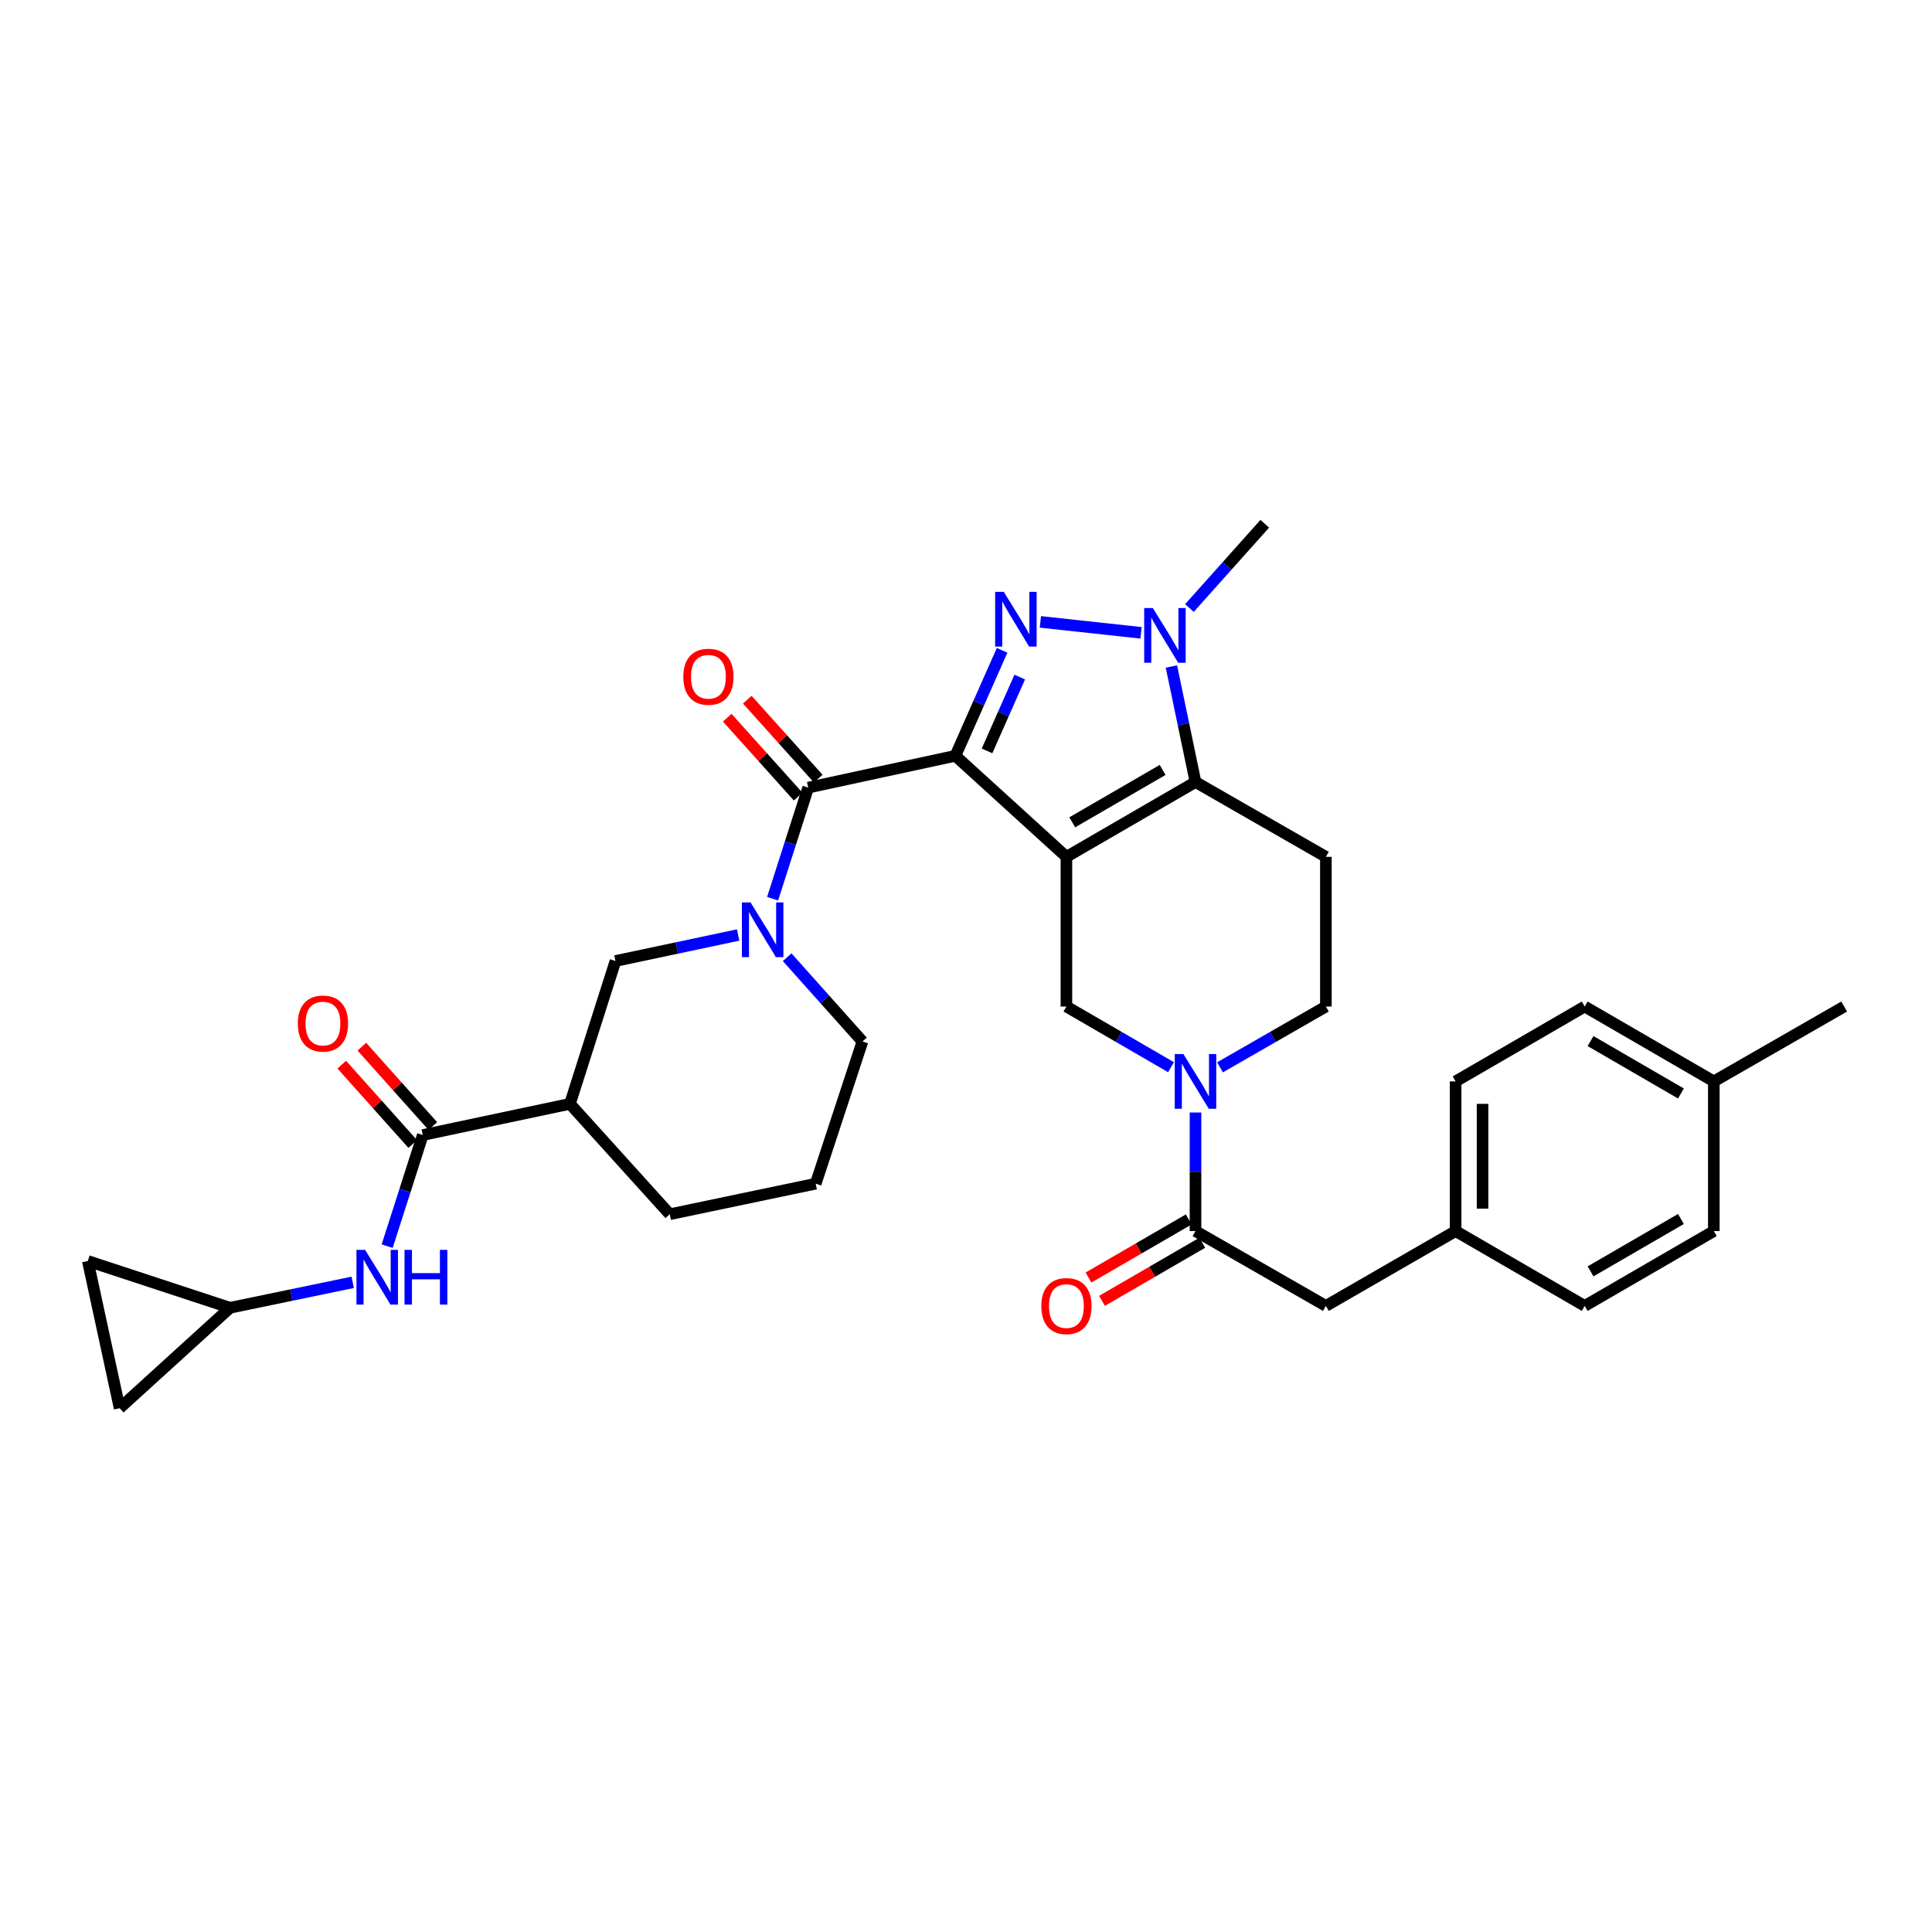 <?xml version='1.0' encoding='iso-8859-1'?>
<svg version='1.1' baseProfile='full'
              xmlns='http://www.w3.org/2000/svg'
                      xmlns:rdkit='http://www.rdkit.org/xml'
                      xmlns:xlink='http://www.w3.org/1999/xlink'
                  xml:space='preserve'
width='1000px' height='1000px' viewBox='0 0 1000 1000'>
<!-- END OF HEADER -->
<rect style='opacity:1.0;fill:#FFFFFF;stroke:none' width='1000' height='1000' x='0' y='0'> </rect>
<path class='bond-0' d='M 494.506,391.205 L 551.976,443.506' style='fill:none;fill-rule:evenodd;stroke:#000000;stroke-width:6px;stroke-linecap:butt;stroke-linejoin:miter;stroke-opacity:1' />
<path class='bond-1' d='M 494.506,391.205 L 506.599,363.906' style='fill:none;fill-rule:evenodd;stroke:#000000;stroke-width:6px;stroke-linecap:butt;stroke-linejoin:miter;stroke-opacity:1' />
<path class='bond-1' d='M 506.599,363.906 L 518.692,336.607' style='fill:none;fill-rule:evenodd;stroke:#0000FF;stroke-width:6px;stroke-linecap:butt;stroke-linejoin:miter;stroke-opacity:1' />
<path class='bond-1' d='M 510.887,388.665 L 519.353,369.556' style='fill:none;fill-rule:evenodd;stroke:#000000;stroke-width:6px;stroke-linecap:butt;stroke-linejoin:miter;stroke-opacity:1' />
<path class='bond-1' d='M 519.353,369.556 L 527.818,350.447' style='fill:none;fill-rule:evenodd;stroke:#0000FF;stroke-width:6px;stroke-linecap:butt;stroke-linejoin:miter;stroke-opacity:1' />
<path class='bond-4' d='M 494.506,391.205 L 418.321,407.673' style='fill:none;fill-rule:evenodd;stroke:#000000;stroke-width:6px;stroke-linecap:butt;stroke-linejoin:miter;stroke-opacity:1' />
<path class='bond-2' d='M 551.976,443.506 L 618.792,404.774' style='fill:none;fill-rule:evenodd;stroke:#000000;stroke-width:6px;stroke-linecap:butt;stroke-linejoin:miter;stroke-opacity:1' />
<path class='bond-2' d='M 555.003,425.629 L 601.774,398.516' style='fill:none;fill-rule:evenodd;stroke:#000000;stroke-width:6px;stroke-linecap:butt;stroke-linejoin:miter;stroke-opacity:1' />
<path class='bond-7' d='M 551.976,443.506 L 551.976,520.978' style='fill:none;fill-rule:evenodd;stroke:#000000;stroke-width:6px;stroke-linecap:butt;stroke-linejoin:miter;stroke-opacity:1' />
<path class='bond-3' d='M 538.501,321.891 L 590.606,327.549' style='fill:none;fill-rule:evenodd;stroke:#0000FF;stroke-width:6px;stroke-linecap:butt;stroke-linejoin:miter;stroke-opacity:1' />
<path class='bond-11' d='M 618.792,404.774 L 686.274,443.506' style='fill:none;fill-rule:evenodd;stroke:#000000;stroke-width:6px;stroke-linecap:butt;stroke-linejoin:miter;stroke-opacity:1' />
<path class='bond-33' d='M 618.792,404.774 L 612.558,374.882' style='fill:none;fill-rule:evenodd;stroke:#000000;stroke-width:6px;stroke-linecap:butt;stroke-linejoin:miter;stroke-opacity:1' />
<path class='bond-33' d='M 612.558,374.882 L 606.324,344.989' style='fill:none;fill-rule:evenodd;stroke:#0000FF;stroke-width:6px;stroke-linecap:butt;stroke-linejoin:miter;stroke-opacity:1' />
<path class='bond-24' d='M 615.645,314.713 L 635.139,292.912' style='fill:none;fill-rule:evenodd;stroke:#0000FF;stroke-width:6px;stroke-linecap:butt;stroke-linejoin:miter;stroke-opacity:1' />
<path class='bond-24' d='M 635.139,292.912 L 654.633,271.112' style='fill:none;fill-rule:evenodd;stroke:#000000;stroke-width:6px;stroke-linecap:butt;stroke-linejoin:miter;stroke-opacity:1' />
<path class='bond-5' d='M 418.321,407.673 L 409.111,436.421' style='fill:none;fill-rule:evenodd;stroke:#000000;stroke-width:6px;stroke-linecap:butt;stroke-linejoin:miter;stroke-opacity:1' />
<path class='bond-5' d='M 409.111,436.421 L 399.902,465.17' style='fill:none;fill-rule:evenodd;stroke:#0000FF;stroke-width:6px;stroke-linecap:butt;stroke-linejoin:miter;stroke-opacity:1' />
<path class='bond-18' d='M 423.508,403.011 L 405.153,382.584' style='fill:none;fill-rule:evenodd;stroke:#000000;stroke-width:6px;stroke-linecap:butt;stroke-linejoin:miter;stroke-opacity:1' />
<path class='bond-18' d='M 405.153,382.584 L 386.797,362.158' style='fill:none;fill-rule:evenodd;stroke:#FF0000;stroke-width:6px;stroke-linecap:butt;stroke-linejoin:miter;stroke-opacity:1' />
<path class='bond-18' d='M 413.133,412.334 L 394.777,391.908' style='fill:none;fill-rule:evenodd;stroke:#000000;stroke-width:6px;stroke-linecap:butt;stroke-linejoin:miter;stroke-opacity:1' />
<path class='bond-18' d='M 394.777,391.908 L 376.422,371.481' style='fill:none;fill-rule:evenodd;stroke:#FF0000;stroke-width:6px;stroke-linecap:butt;stroke-linejoin:miter;stroke-opacity:1' />
<path class='bond-12' d='M 382.06,483.951 L 350.315,490.682' style='fill:none;fill-rule:evenodd;stroke:#0000FF;stroke-width:6px;stroke-linecap:butt;stroke-linejoin:miter;stroke-opacity:1' />
<path class='bond-12' d='M 350.315,490.682 L 318.569,497.412' style='fill:none;fill-rule:evenodd;stroke:#000000;stroke-width:6px;stroke-linecap:butt;stroke-linejoin:miter;stroke-opacity:1' />
<path class='bond-23' d='M 407.425,495.448 L 426.915,517.257' style='fill:none;fill-rule:evenodd;stroke:#0000FF;stroke-width:6px;stroke-linecap:butt;stroke-linejoin:miter;stroke-opacity:1' />
<path class='bond-23' d='M 426.915,517.257 L 446.405,539.065' style='fill:none;fill-rule:evenodd;stroke:#000000;stroke-width:6px;stroke-linecap:butt;stroke-linejoin:miter;stroke-opacity:1' />
<path class='bond-6' d='M 606.121,552.383 L 579.048,536.681' style='fill:none;fill-rule:evenodd;stroke:#0000FF;stroke-width:6px;stroke-linecap:butt;stroke-linejoin:miter;stroke-opacity:1' />
<path class='bond-6' d='M 579.048,536.681 L 551.976,520.978' style='fill:none;fill-rule:evenodd;stroke:#000000;stroke-width:6px;stroke-linecap:butt;stroke-linejoin:miter;stroke-opacity:1' />
<path class='bond-9' d='M 618.792,575.83 L 618.792,606.517' style='fill:none;fill-rule:evenodd;stroke:#0000FF;stroke-width:6px;stroke-linecap:butt;stroke-linejoin:miter;stroke-opacity:1' />
<path class='bond-9' d='M 618.792,606.517 L 618.792,637.204' style='fill:none;fill-rule:evenodd;stroke:#000000;stroke-width:6px;stroke-linecap:butt;stroke-linejoin:miter;stroke-opacity:1' />
<path class='bond-15' d='M 631.477,552.448 L 658.876,536.713' style='fill:none;fill-rule:evenodd;stroke:#0000FF;stroke-width:6px;stroke-linecap:butt;stroke-linejoin:miter;stroke-opacity:1' />
<path class='bond-15' d='M 658.876,536.713 L 686.274,520.978' style='fill:none;fill-rule:evenodd;stroke:#000000;stroke-width:6px;stroke-linecap:butt;stroke-linejoin:miter;stroke-opacity:1' />
<path class='bond-8' d='M 218.826,587.484 L 295.003,571.349' style='fill:none;fill-rule:evenodd;stroke:#000000;stroke-width:6px;stroke-linecap:butt;stroke-linejoin:miter;stroke-opacity:1' />
<path class='bond-13' d='M 218.826,587.484 L 209.613,616.244' style='fill:none;fill-rule:evenodd;stroke:#000000;stroke-width:6px;stroke-linecap:butt;stroke-linejoin:miter;stroke-opacity:1' />
<path class='bond-13' d='M 209.613,616.244 L 200.399,645.004' style='fill:none;fill-rule:evenodd;stroke:#0000FF;stroke-width:6px;stroke-linecap:butt;stroke-linejoin:miter;stroke-opacity:1' />
<path class='bond-20' d='M 224.025,582.835 L 205.657,562.294' style='fill:none;fill-rule:evenodd;stroke:#000000;stroke-width:6px;stroke-linecap:butt;stroke-linejoin:miter;stroke-opacity:1' />
<path class='bond-20' d='M 205.657,562.294 L 187.29,541.753' style='fill:none;fill-rule:evenodd;stroke:#FF0000;stroke-width:6px;stroke-linecap:butt;stroke-linejoin:miter;stroke-opacity:1' />
<path class='bond-20' d='M 213.627,592.133 L 195.259,571.592' style='fill:none;fill-rule:evenodd;stroke:#000000;stroke-width:6px;stroke-linecap:butt;stroke-linejoin:miter;stroke-opacity:1' />
<path class='bond-20' d='M 195.259,571.592 L 176.892,551.05' style='fill:none;fill-rule:evenodd;stroke:#FF0000;stroke-width:6px;stroke-linecap:butt;stroke-linejoin:miter;stroke-opacity:1' />
<path class='bond-19' d='M 618.792,637.204 L 686.274,675.936' style='fill:none;fill-rule:evenodd;stroke:#000000;stroke-width:6px;stroke-linecap:butt;stroke-linejoin:miter;stroke-opacity:1' />
<path class='bond-21' d='M 615.294,631.17 L 589.351,646.209' style='fill:none;fill-rule:evenodd;stroke:#000000;stroke-width:6px;stroke-linecap:butt;stroke-linejoin:miter;stroke-opacity:1' />
<path class='bond-21' d='M 589.351,646.209 L 563.409,661.247' style='fill:none;fill-rule:evenodd;stroke:#FF0000;stroke-width:6px;stroke-linecap:butt;stroke-linejoin:miter;stroke-opacity:1' />
<path class='bond-21' d='M 622.29,643.238 L 596.347,658.277' style='fill:none;fill-rule:evenodd;stroke:#000000;stroke-width:6px;stroke-linecap:butt;stroke-linejoin:miter;stroke-opacity:1' />
<path class='bond-21' d='M 596.347,658.277 L 570.404,673.315' style='fill:none;fill-rule:evenodd;stroke:#FF0000;stroke-width:6px;stroke-linecap:butt;stroke-linejoin:miter;stroke-opacity:1' />
<path class='bond-10' d='M 295.003,571.349 L 318.569,497.412' style='fill:none;fill-rule:evenodd;stroke:#000000;stroke-width:6px;stroke-linecap:butt;stroke-linejoin:miter;stroke-opacity:1' />
<path class='bond-35' d='M 295.003,571.349 L 346.661,628.494' style='fill:none;fill-rule:evenodd;stroke:#000000;stroke-width:6px;stroke-linecap:butt;stroke-linejoin:miter;stroke-opacity:1' />
<path class='bond-34' d='M 686.274,443.506 L 686.274,520.978' style='fill:none;fill-rule:evenodd;stroke:#000000;stroke-width:6px;stroke-linecap:butt;stroke-linejoin:miter;stroke-opacity:1' />
<path class='bond-14' d='M 182.559,663.729 L 150.813,670.317' style='fill:none;fill-rule:evenodd;stroke:#0000FF;stroke-width:6px;stroke-linecap:butt;stroke-linejoin:miter;stroke-opacity:1' />
<path class='bond-14' d='M 150.813,670.317 L 119.067,676.905' style='fill:none;fill-rule:evenodd;stroke:#000000;stroke-width:6px;stroke-linecap:butt;stroke-linejoin:miter;stroke-opacity:1' />
<path class='bond-16' d='M 119.067,676.905 L 61.922,728.888' style='fill:none;fill-rule:evenodd;stroke:#000000;stroke-width:6px;stroke-linecap:butt;stroke-linejoin:miter;stroke-opacity:1' />
<path class='bond-17' d='M 119.067,676.905 L 45.455,652.696' style='fill:none;fill-rule:evenodd;stroke:#000000;stroke-width:6px;stroke-linecap:butt;stroke-linejoin:miter;stroke-opacity:1' />
<path class='bond-36' d='M 61.922,728.888 L 45.455,652.696' style='fill:none;fill-rule:evenodd;stroke:#000000;stroke-width:6px;stroke-linecap:butt;stroke-linejoin:miter;stroke-opacity:1' />
<path class='bond-22' d='M 686.274,675.936 L 753.423,637.204' style='fill:none;fill-rule:evenodd;stroke:#000000;stroke-width:6px;stroke-linecap:butt;stroke-linejoin:miter;stroke-opacity:1' />
<path class='bond-27' d='M 753.423,637.204 L 820.239,675.936' style='fill:none;fill-rule:evenodd;stroke:#000000;stroke-width:6px;stroke-linecap:butt;stroke-linejoin:miter;stroke-opacity:1' />
<path class='bond-28' d='M 753.423,637.204 L 753.423,559.733' style='fill:none;fill-rule:evenodd;stroke:#000000;stroke-width:6px;stroke-linecap:butt;stroke-linejoin:miter;stroke-opacity:1' />
<path class='bond-28' d='M 767.372,625.584 L 767.372,571.354' style='fill:none;fill-rule:evenodd;stroke:#000000;stroke-width:6px;stroke-linecap:butt;stroke-linejoin:miter;stroke-opacity:1' />
<path class='bond-31' d='M 446.405,539.065 L 422.203,612.67' style='fill:none;fill-rule:evenodd;stroke:#000000;stroke-width:6px;stroke-linecap:butt;stroke-linejoin:miter;stroke-opacity:1' />
<path class='bond-25' d='M 887.071,559.733 L 820.239,520.978' style='fill:none;fill-rule:evenodd;stroke:#000000;stroke-width:6px;stroke-linecap:butt;stroke-linejoin:miter;stroke-opacity:1' />
<path class='bond-25' d='M 870.049,565.987 L 823.266,538.858' style='fill:none;fill-rule:evenodd;stroke:#000000;stroke-width:6px;stroke-linecap:butt;stroke-linejoin:miter;stroke-opacity:1' />
<path class='bond-32' d='M 887.071,559.733 L 954.545,520.978' style='fill:none;fill-rule:evenodd;stroke:#000000;stroke-width:6px;stroke-linecap:butt;stroke-linejoin:miter;stroke-opacity:1' />
<path class='bond-37' d='M 887.071,559.733 L 887.071,637.204' style='fill:none;fill-rule:evenodd;stroke:#000000;stroke-width:6px;stroke-linecap:butt;stroke-linejoin:miter;stroke-opacity:1' />
<path class='bond-26' d='M 346.661,628.494 L 422.203,612.67' style='fill:none;fill-rule:evenodd;stroke:#000000;stroke-width:6px;stroke-linecap:butt;stroke-linejoin:miter;stroke-opacity:1' />
<path class='bond-29' d='M 820.239,675.936 L 887.071,637.204' style='fill:none;fill-rule:evenodd;stroke:#000000;stroke-width:6px;stroke-linecap:butt;stroke-linejoin:miter;stroke-opacity:1' />
<path class='bond-29' d='M 823.27,658.058 L 870.052,630.945' style='fill:none;fill-rule:evenodd;stroke:#000000;stroke-width:6px;stroke-linecap:butt;stroke-linejoin:miter;stroke-opacity:1' />
<path class='bond-30' d='M 753.423,559.733 L 820.239,520.978' style='fill:none;fill-rule:evenodd;stroke:#000000;stroke-width:6px;stroke-linecap:butt;stroke-linejoin:miter;stroke-opacity:1' />
<path  class='atom-2' d='M 519.561 306.354
L 528.841 321.354
Q 529.761 322.834, 531.241 325.514
Q 532.721 328.194, 532.801 328.354
L 532.801 306.354
L 536.561 306.354
L 536.561 334.674
L 532.681 334.674
L 522.721 318.274
Q 521.561 316.354, 520.321 314.154
Q 519.121 311.954, 518.761 311.274
L 518.761 334.674
L 515.081 334.674
L 515.081 306.354
L 519.561 306.354
' fill='#0000FF'/>
<path  class='atom-4' d='M 596.707 314.732
L 605.987 329.732
Q 606.907 331.212, 608.387 333.892
Q 609.867 336.572, 609.947 336.732
L 609.947 314.732
L 613.707 314.732
L 613.707 343.052
L 609.827 343.052
L 599.867 326.652
Q 598.707 324.732, 597.467 322.532
Q 596.267 320.332, 595.907 319.652
L 595.907 343.052
L 592.227 343.052
L 592.227 314.732
L 596.707 314.732
' fill='#0000FF'/>
<path  class='atom-6' d='M 388.487 467.102
L 397.767 482.102
Q 398.687 483.582, 400.167 486.262
Q 401.647 488.942, 401.727 489.102
L 401.727 467.102
L 405.487 467.102
L 405.487 495.422
L 401.607 495.422
L 391.647 479.022
Q 390.487 477.102, 389.247 474.902
Q 388.047 472.702, 387.687 472.022
L 387.687 495.422
L 384.007 495.422
L 384.007 467.102
L 388.487 467.102
' fill='#0000FF'/>
<path  class='atom-7' d='M 612.532 545.573
L 621.812 560.573
Q 622.732 562.053, 624.212 564.733
Q 625.692 567.413, 625.772 567.573
L 625.772 545.573
L 629.532 545.573
L 629.532 573.893
L 625.652 573.893
L 615.692 557.493
Q 614.532 555.573, 613.292 553.373
Q 612.092 551.173, 611.732 550.493
L 611.732 573.893
L 608.052 573.893
L 608.052 545.573
L 612.532 545.573
' fill='#0000FF'/>
<path  class='atom-14' d='M 188.984 646.936
L 198.264 661.936
Q 199.184 663.416, 200.664 666.096
Q 202.144 668.776, 202.224 668.936
L 202.224 646.936
L 205.984 646.936
L 205.984 675.256
L 202.104 675.256
L 192.144 658.856
Q 190.984 656.936, 189.744 654.736
Q 188.544 652.536, 188.184 651.856
L 188.184 675.256
L 184.504 675.256
L 184.504 646.936
L 188.984 646.936
' fill='#0000FF'/>
<path  class='atom-14' d='M 209.384 646.936
L 213.224 646.936
L 213.224 658.976
L 227.704 658.976
L 227.704 646.936
L 231.544 646.936
L 231.544 675.256
L 227.704 675.256
L 227.704 662.176
L 213.224 662.176
L 213.224 675.256
L 209.384 675.256
L 209.384 646.936
' fill='#0000FF'/>
<path  class='atom-19' d='M 353.678 350.283
Q 353.678 343.483, 357.038 339.683
Q 360.398 335.883, 366.678 335.883
Q 372.958 335.883, 376.318 339.683
Q 379.678 343.483, 379.678 350.283
Q 379.678 357.163, 376.278 361.083
Q 372.878 364.963, 366.678 364.963
Q 360.438 364.963, 357.038 361.083
Q 353.678 357.203, 353.678 350.283
M 366.678 361.763
Q 370.998 361.763, 373.318 358.883
Q 375.678 355.963, 375.678 350.283
Q 375.678 344.723, 373.318 341.923
Q 370.998 339.083, 366.678 339.083
Q 362.358 339.083, 359.998 341.883
Q 357.678 344.683, 357.678 350.283
Q 357.678 356.003, 359.998 358.883
Q 362.358 361.763, 366.678 361.763
' fill='#FF0000'/>
<path  class='atom-21' d='M 154.16 529.784
Q 154.16 522.984, 157.52 519.184
Q 160.88 515.384, 167.16 515.384
Q 173.44 515.384, 176.8 519.184
Q 180.16 522.984, 180.16 529.784
Q 180.16 536.664, 176.76 540.584
Q 173.36 544.464, 167.16 544.464
Q 160.92 544.464, 157.52 540.584
Q 154.16 536.704, 154.16 529.784
M 167.16 541.264
Q 171.48 541.264, 173.8 538.384
Q 176.16 535.464, 176.16 529.784
Q 176.16 524.224, 173.8 521.424
Q 171.48 518.584, 167.16 518.584
Q 162.84 518.584, 160.48 521.384
Q 158.16 524.184, 158.16 529.784
Q 158.16 535.504, 160.48 538.384
Q 162.84 541.264, 167.16 541.264
' fill='#FF0000'/>
<path  class='atom-22' d='M 538.976 676.016
Q 538.976 669.216, 542.336 665.416
Q 545.696 661.616, 551.976 661.616
Q 558.256 661.616, 561.616 665.416
Q 564.976 669.216, 564.976 676.016
Q 564.976 682.896, 561.576 686.816
Q 558.176 690.696, 551.976 690.696
Q 545.736 690.696, 542.336 686.816
Q 538.976 682.936, 538.976 676.016
M 551.976 687.496
Q 556.296 687.496, 558.616 684.616
Q 560.976 681.696, 560.976 676.016
Q 560.976 670.456, 558.616 667.656
Q 556.296 664.816, 551.976 664.816
Q 547.656 664.816, 545.296 667.616
Q 542.976 670.416, 542.976 676.016
Q 542.976 681.736, 545.296 684.616
Q 547.656 687.496, 551.976 687.496
' fill='#FF0000'/>
</svg>
